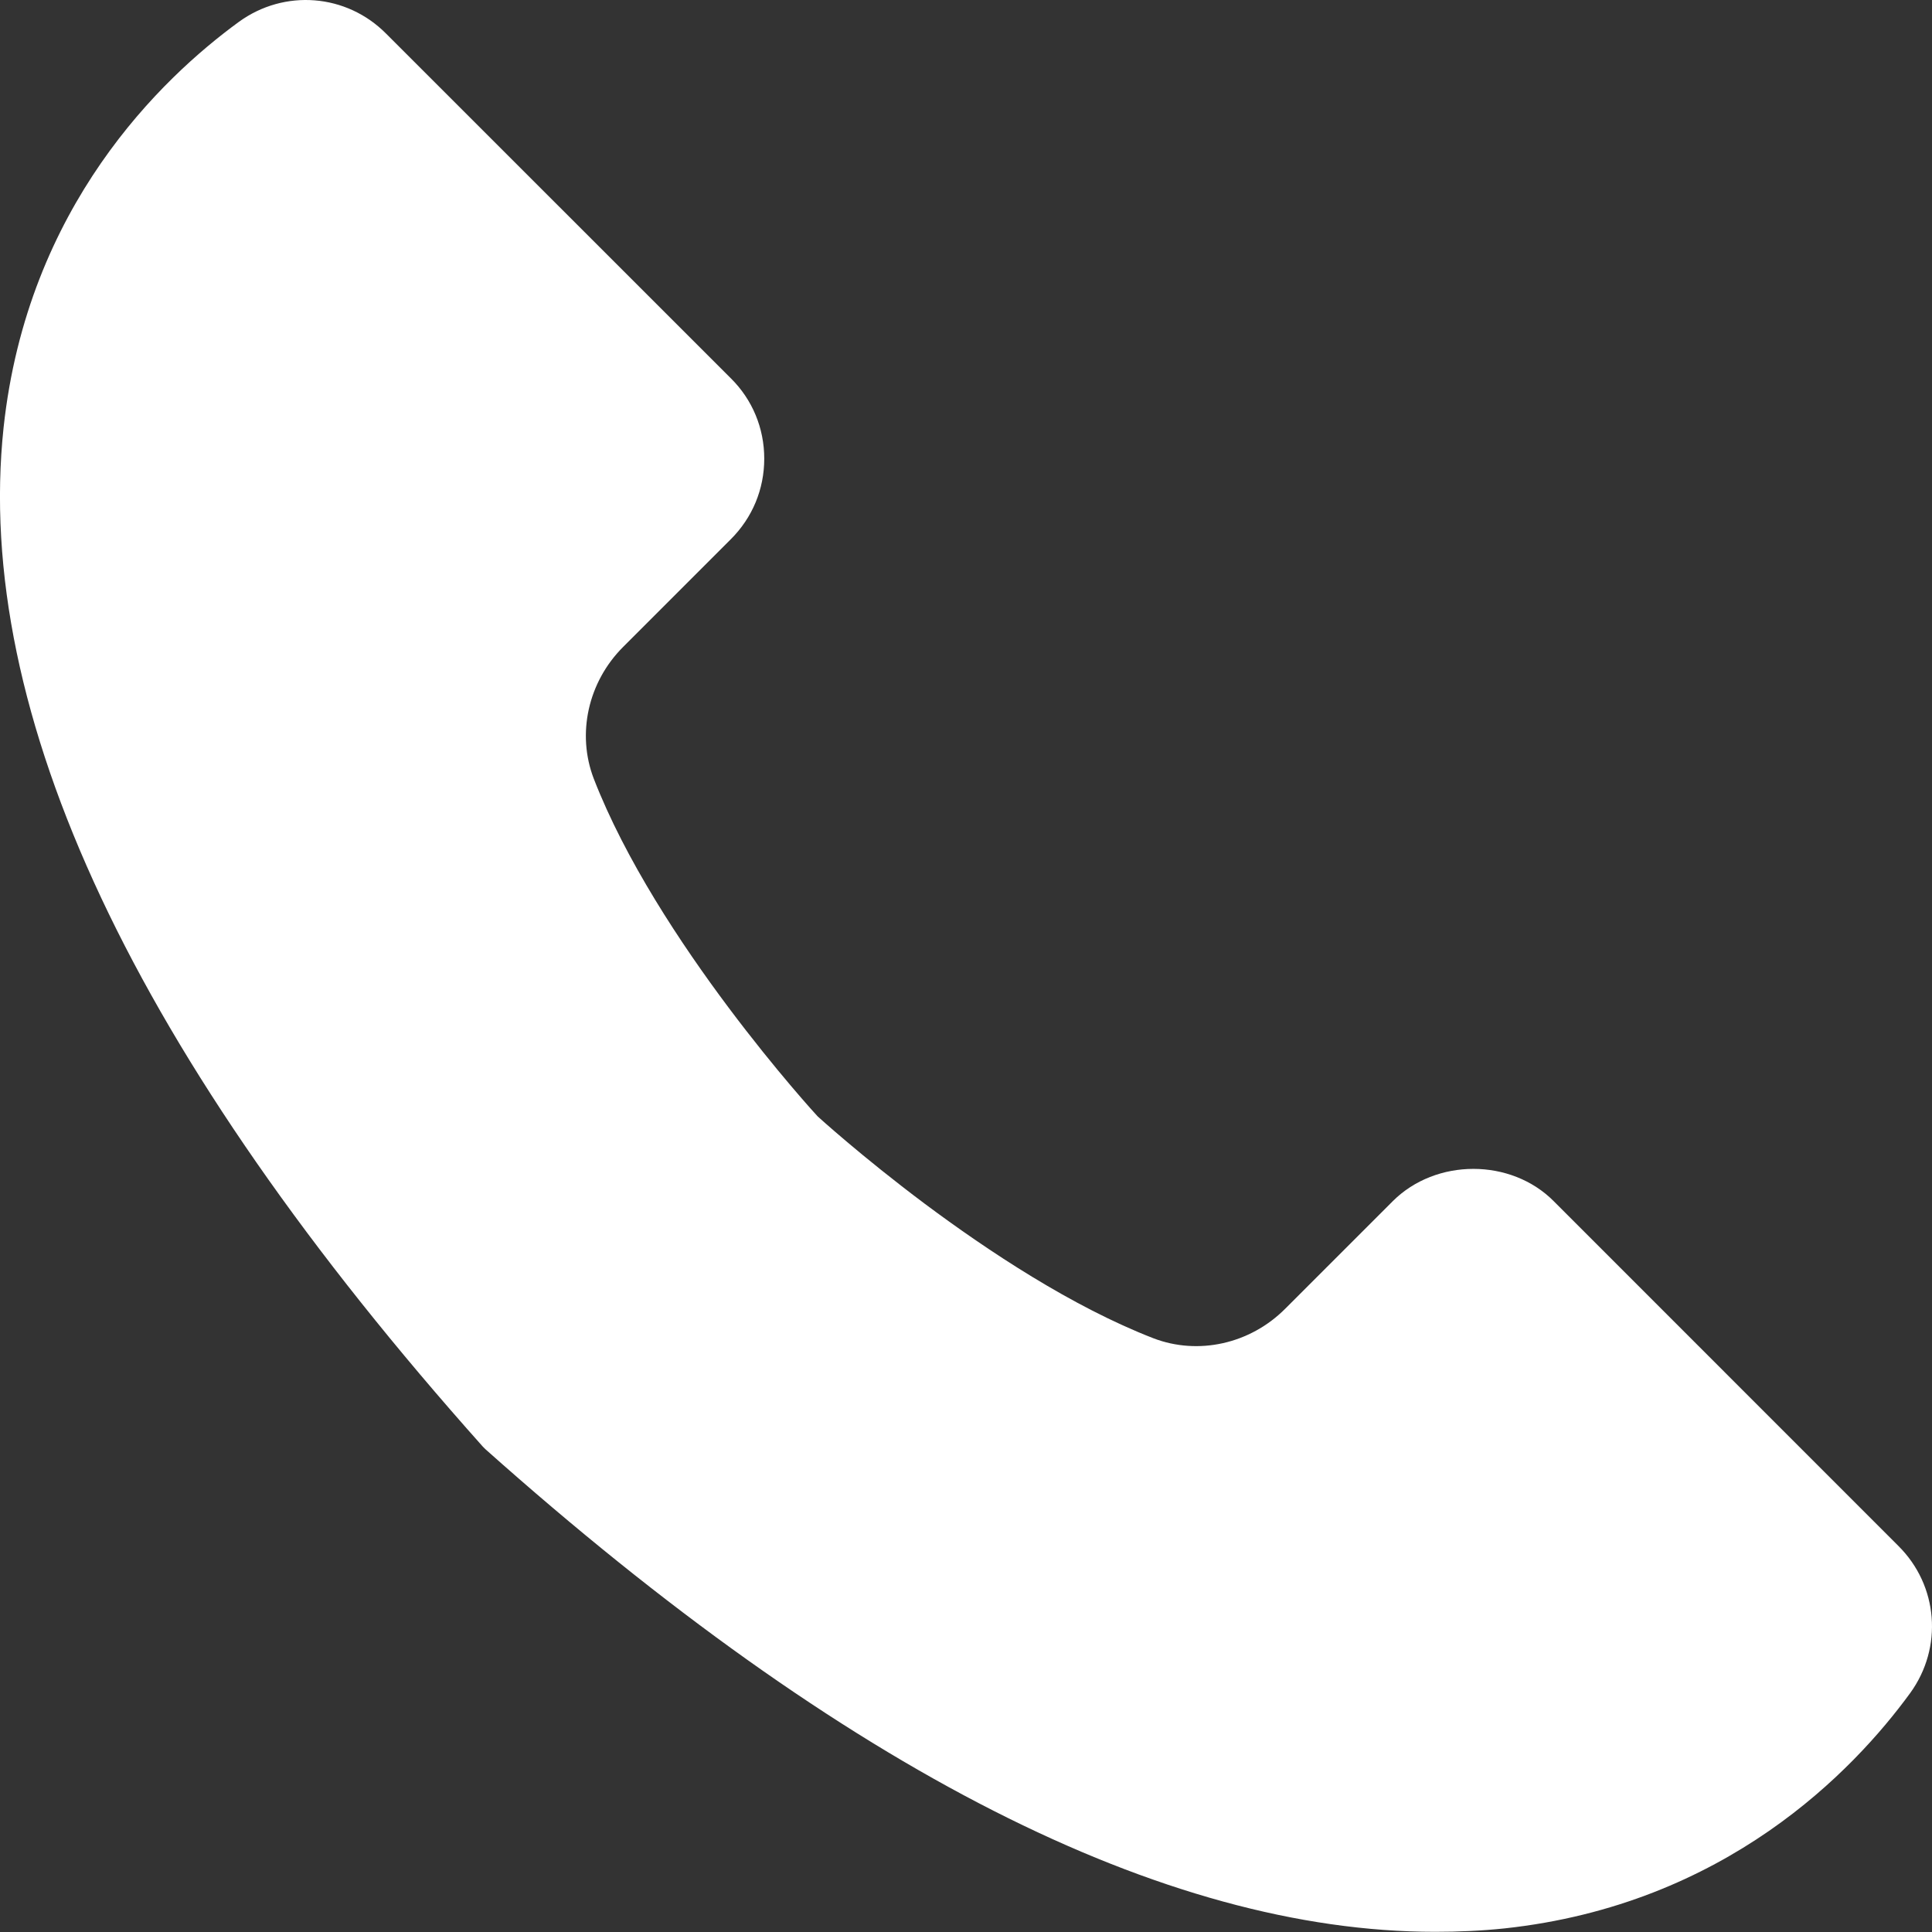 <svg width="21" height="21" viewBox="0 0 21 21" fill="none" xmlns="http://www.w3.org/2000/svg">
<rect x="0" y="0" width="21" height="21" fill="#333333" stroke="none"/>
<path d="M16.889 13.057C16.424 12.588 15.607 12.588 15.138 13.057L13.968 14.227C13.586 14.609 13.023 14.733 12.536 14.546C11.655 14.204 10.744 13.601 10.05 13.083C9.36 12.566 8.888 12.135 8.888 12.135C8.869 12.116 7.137 10.226 6.454 8.464C6.267 7.977 6.391 7.414 6.773 7.032L7.943 5.862C8.179 5.626 8.307 5.318 8.307 4.985C8.307 4.655 8.179 4.344 7.943 4.111L4.197 0.366C3.766 -0.069 3.091 -0.122 2.596 0.238C1.753 0.853 0.298 2.244 0.039 4.647C-0.291 7.752 1.46 11.479 5.247 15.723L5.277 15.753C9.184 19.236 12.652 20.998 15.599 20.998C15.854 20.998 16.105 20.987 16.353 20.961C18.756 20.702 20.147 19.247 20.762 18.404C21.122 17.909 21.069 17.234 20.634 16.803L16.889 13.057L16.889 13.057Z" fill="white"/>
</svg>
